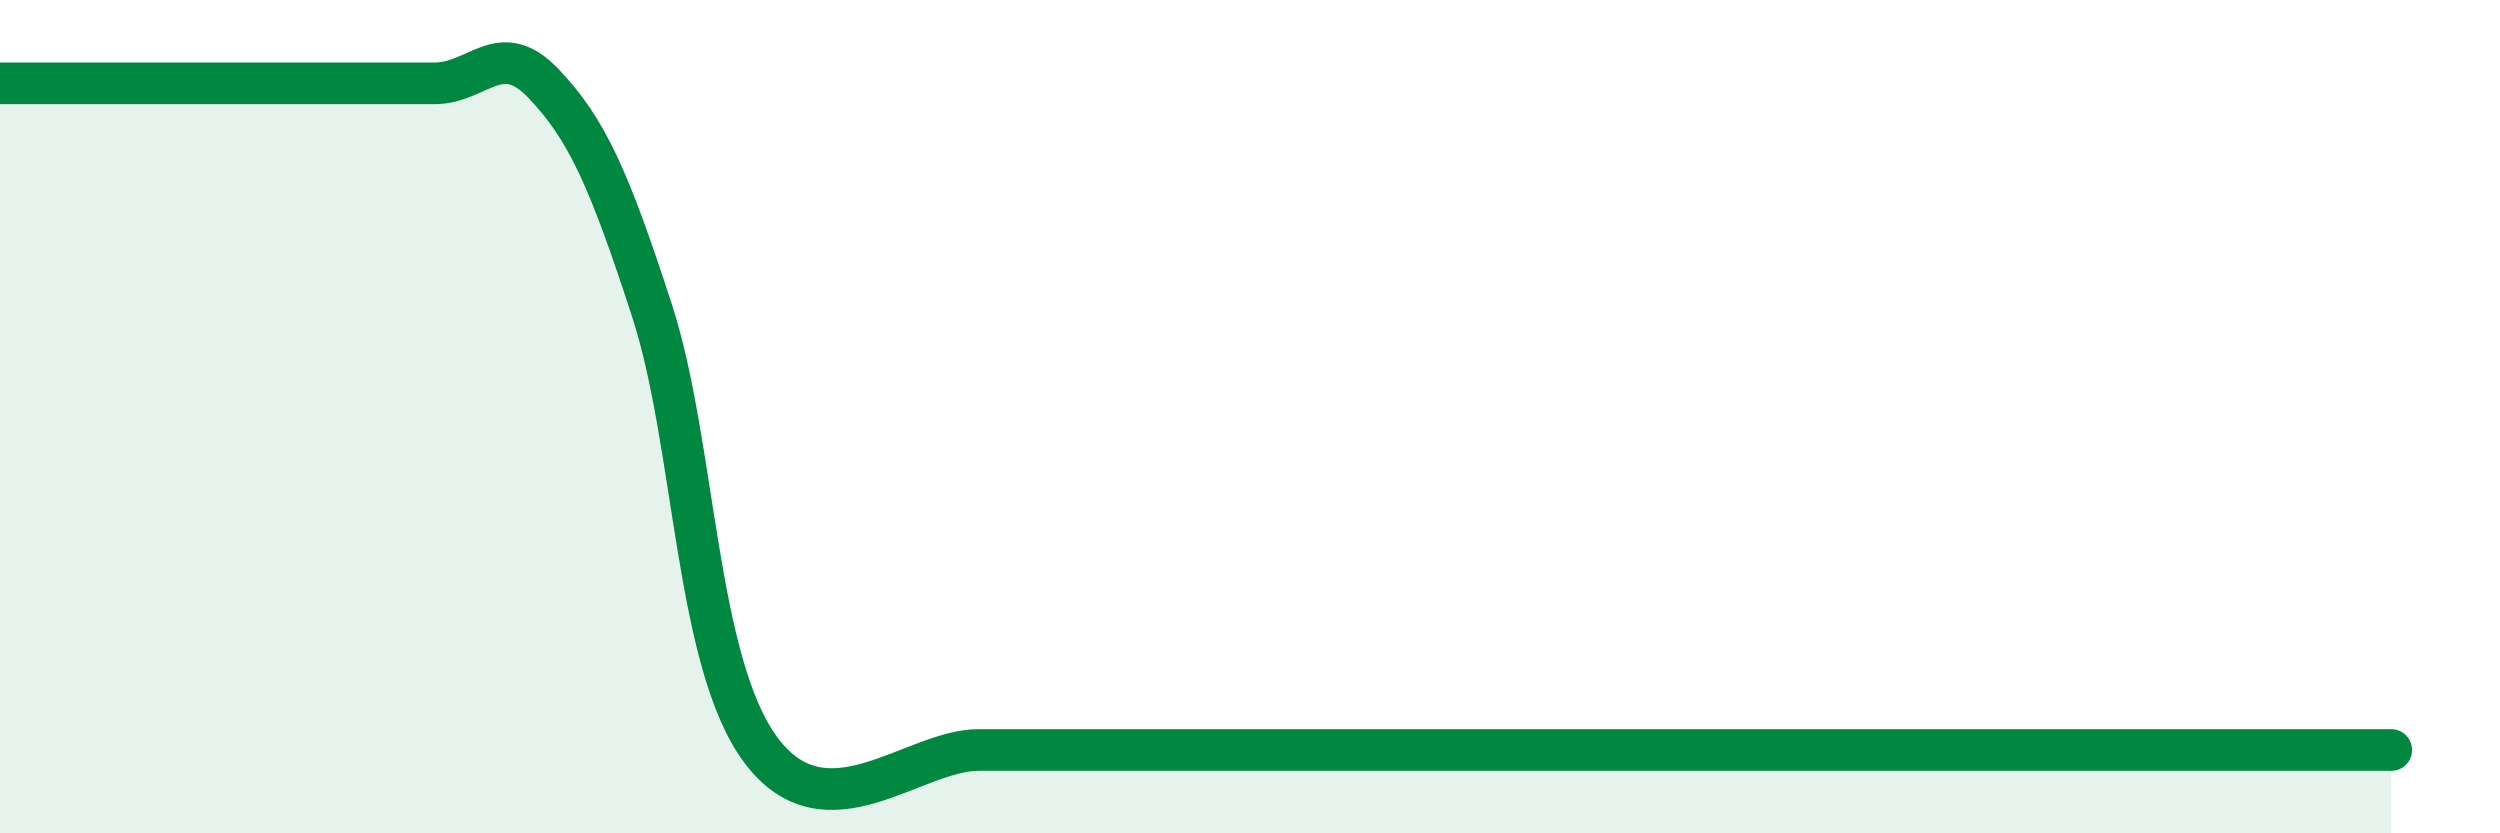 
    <svg width="60" height="20" viewBox="0 0 60 20" xmlns="http://www.w3.org/2000/svg">
      <path
        d="M 0,2 C 0.52,2 1.57,2 2.61,2 C 3.65,2 4.18,2 5.22,2 C 6.26,2 6.79,2 7.83,2 C 8.87,2 9.39,2 10.43,2 C 11.47,2 12,0.91 13.04,2 C 14.08,3.09 14.61,4.26 15.65,7.46 C 16.69,10.66 16.69,15.89 18.26,18 C 19.83,20.11 21.91,18 23.48,18 C 25.05,18 25.05,18 26.09,18 C 27.13,18 27.66,18 28.7,18 C 29.74,18 28.17,18 31.3,18 C 34.43,18 41.22,18 44.35,18 C 47.48,18 45.92,18 46.96,18 C 48,18 48.53,18 49.57,18 C 50.61,18 51.13,18 52.17,18 C 53.21,18 53.74,18 54.78,18 C 55.82,18 56.87,18 57.39,18L57.39 20L0 20Z"
        fill="#008740"
        opacity="0.1"
        stroke-linecap="round"
        stroke-linejoin="round"
      />
      <path
        d="M 0,2 C 0.52,2 1.57,2 2.61,2 C 3.65,2 4.18,2 5.22,2 C 6.26,2 6.79,2 7.83,2 C 8.87,2 9.39,2 10.43,2 C 11.47,2 12,0.91 13.04,2 C 14.08,3.09 14.61,4.26 15.65,7.46 C 16.69,10.66 16.69,15.89 18.26,18 C 19.83,20.11 21.91,18 23.48,18 C 25.05,18 25.05,18 26.09,18 C 27.13,18 27.66,18 28.7,18 C 29.74,18 28.17,18 31.3,18 C 34.43,18 41.22,18 44.35,18 C 47.48,18 45.92,18 46.96,18 C 48,18 48.53,18 49.57,18 C 50.61,18 51.13,18 52.17,18 C 53.21,18 53.74,18 54.78,18 C 55.82,18 56.87,18 57.39,18"
        stroke="#008740"
        stroke-width="1"
        fill="none"
        stroke-linecap="round"
        stroke-linejoin="round"
      />
    </svg>
  
